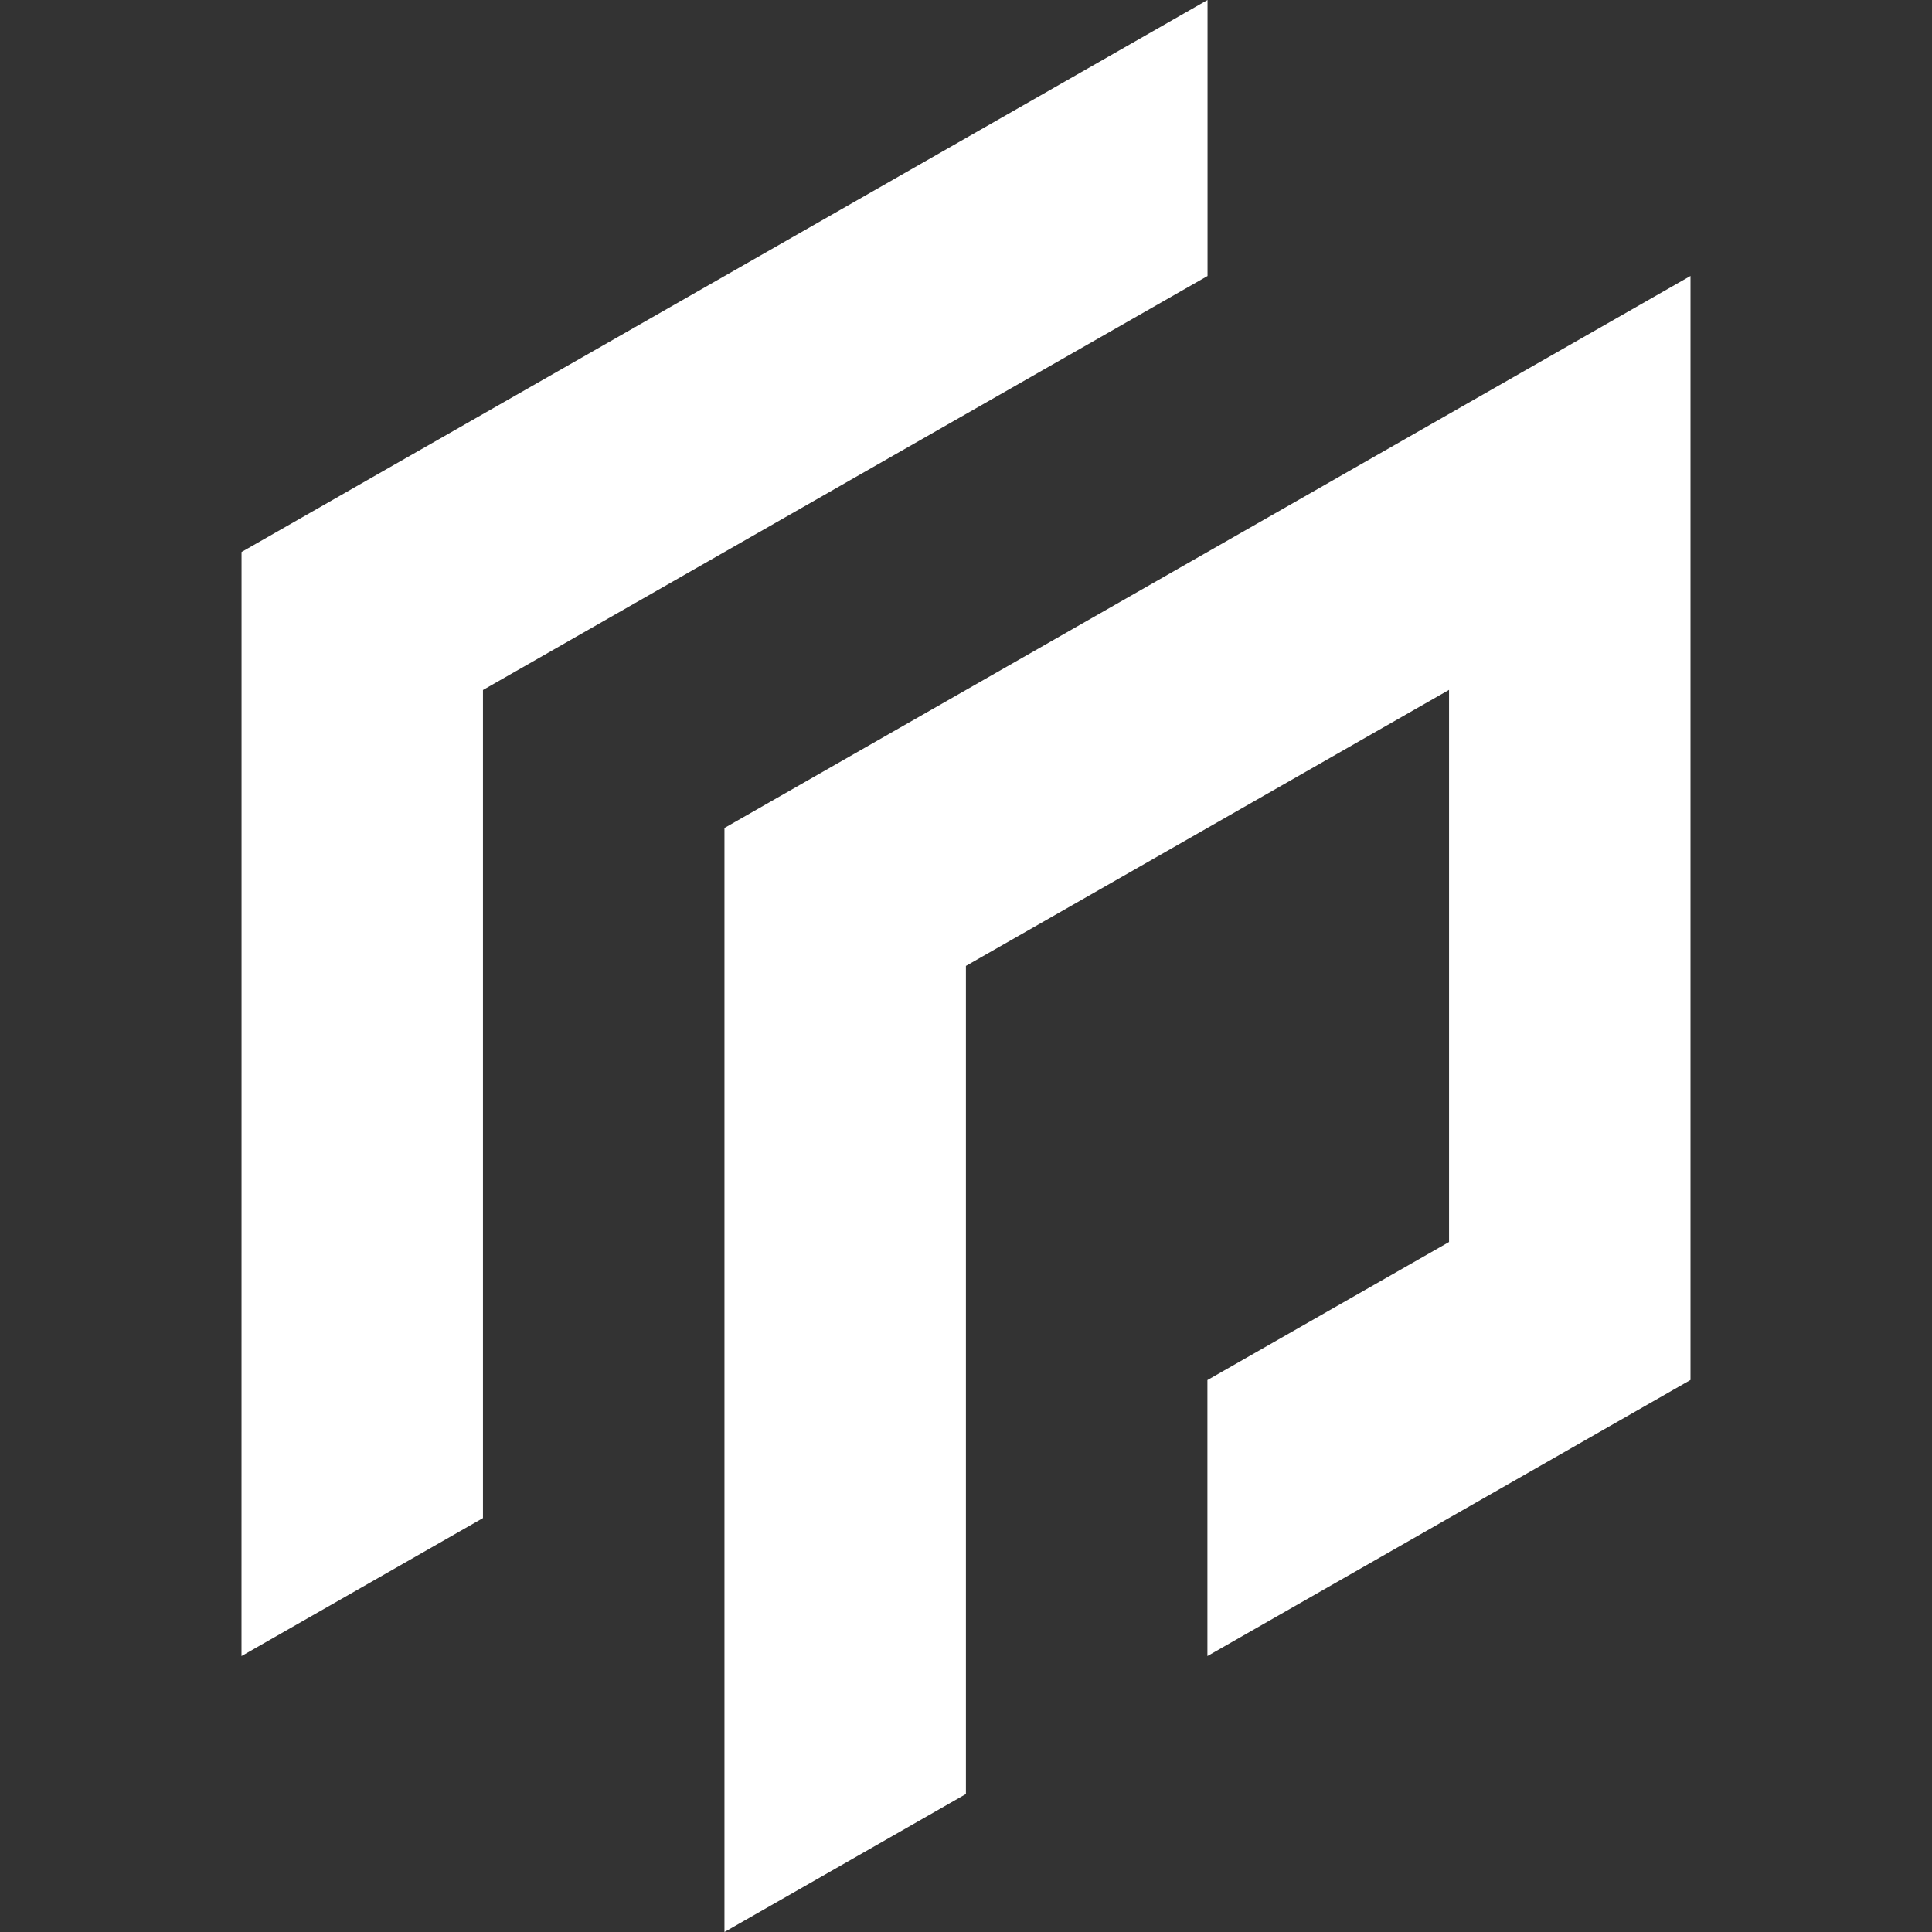 <svg width="48" height="48" viewBox="0 0 48 48" fill="none" xmlns="http://www.w3.org/2000/svg">
<rect x="0" y="0" width="48" height="48" fill="#333333" stroke="none"/>
<path fill-rule="evenodd" clip-rule="evenodd" d="M17.999 48L23.998 44.572V44.303V37.715V37.445V30.857V23.998L30 20.569L36.001 17.14V23.999V30.857L30 34.286L29.998 34.287V41.144L42 34.285V6.856L17.999 20.571V48ZM6.001 26.656V13.714L17.325 7.244L30.001 0V6.857L23.323 10.672L11.999 17.143V30.084V37.716L6 41.144L6.001 26.656Z" fill="white"/>
</svg>

